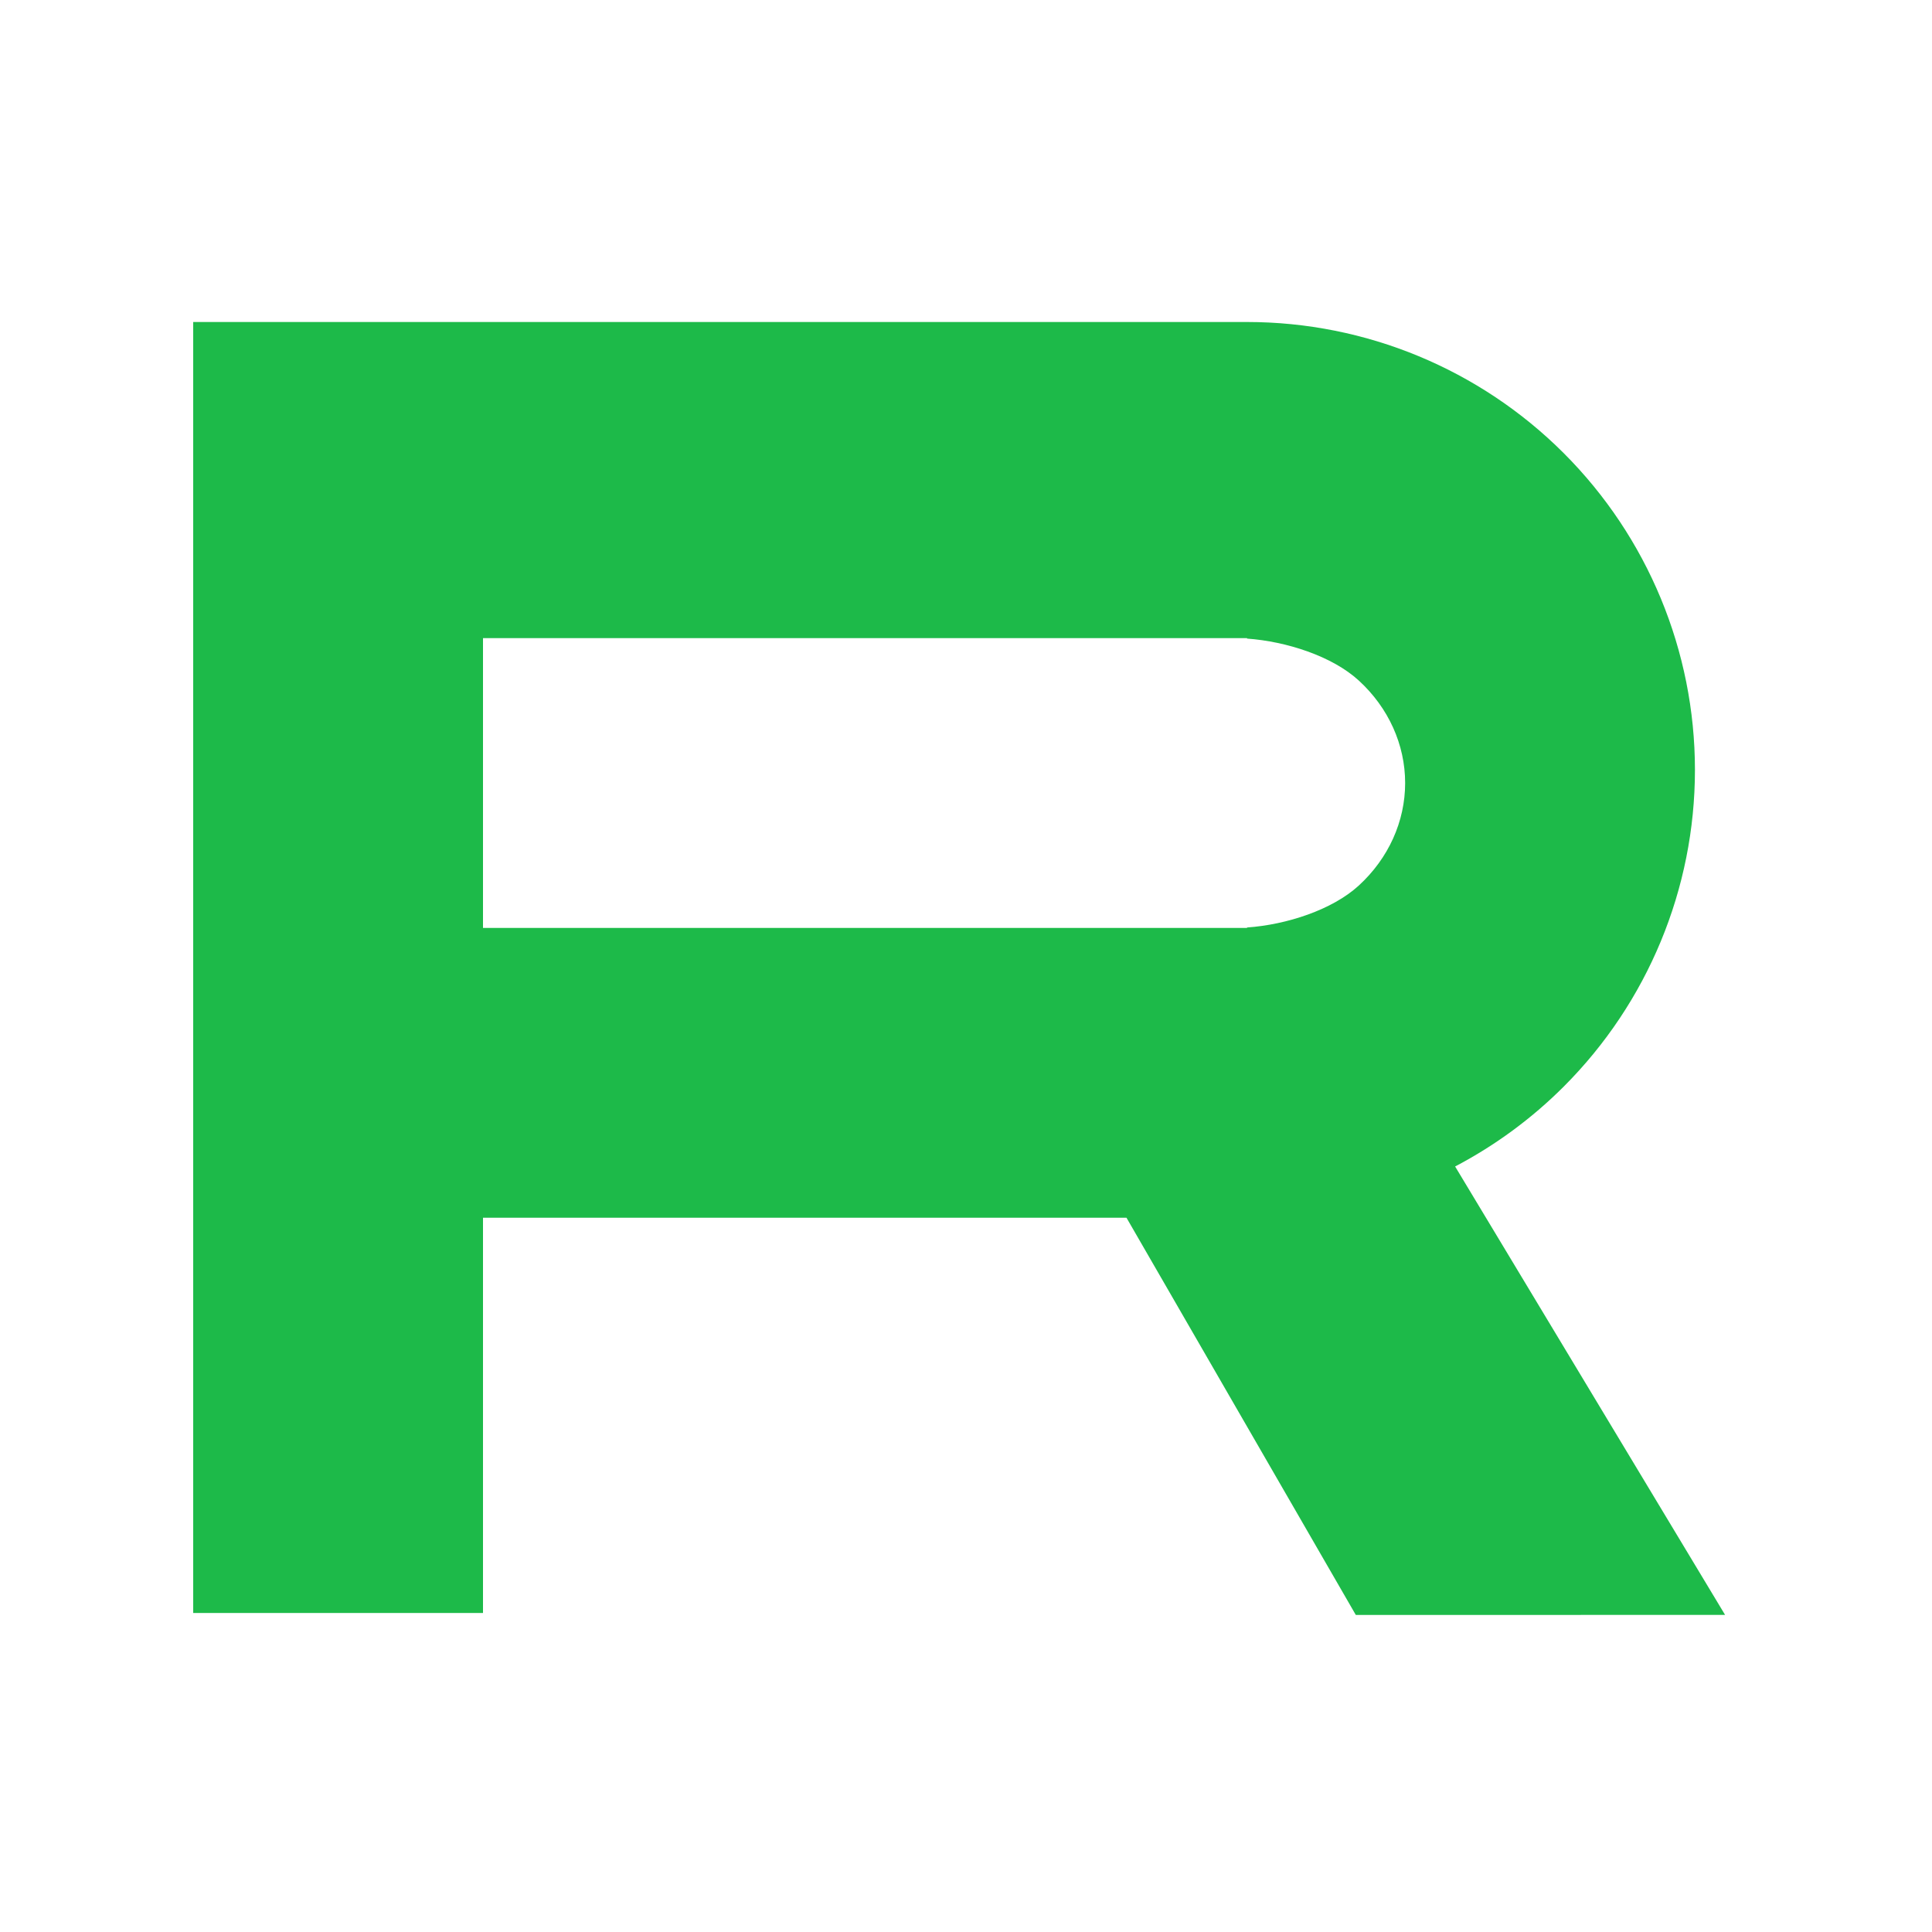 <?xml version="1.0" encoding="UTF-8"?> <svg xmlns="http://www.w3.org/2000/svg" width="30" height="30" viewBox="0 0 30 30" fill="none"> <path fill-rule="evenodd" clip-rule="evenodd" d="M7.5 5H19.364V9.909H7.5L7.5 14.409H19.364V16.483H19.364V14.402C19.976 14.359 20.687 14.129 21.1 13.75C21.56 13.328 21.819 12.756 21.819 12.159C21.819 11.562 21.56 10.99 21.1 10.568C20.687 10.189 19.976 9.96 19.364 9.916V5C21.209 5 22.978 5.733 24.282 7.037C25.586 8.341 26.319 10.11 26.319 11.955C26.319 13.799 25.586 15.568 24.282 16.872C23.781 17.373 23.211 17.79 22.595 18.113L26.787 25.076L21.053 25.077L17.492 18.909H7.5L7.5 25.046H3V18.909V14.409V9.909V5H7.5Z" fill="#1DBA49"></path> </svg> 